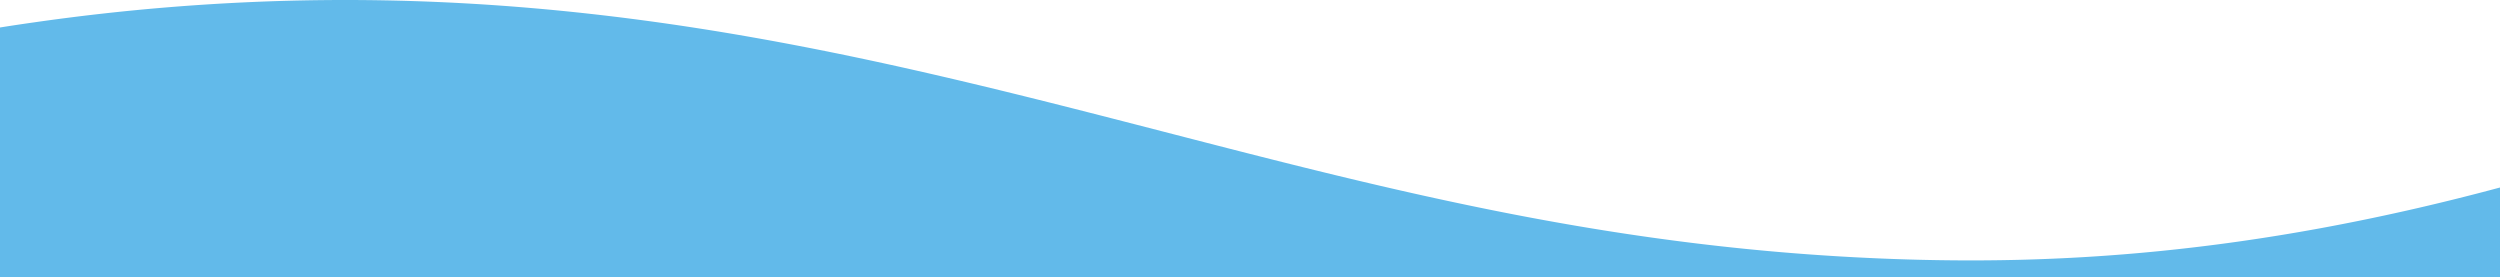 <svg xmlns="http://www.w3.org/2000/svg" viewBox="0 0 1920 213"><defs><style>.cls-1{fill:#62baea;}</style></defs><g id="Isolationsmodus"><path class="cls-1" d="M1454.32,198.91c-211.94-7.65-381.75-51.52-561.54-98C688.79,48.31,479.25-5.78,224.33.5A1693,1693,0,0,0,26.79,17.09Q13.21,19,0,21.11V213H1920V144C1725.16,196.37,1575.7,203.29,1454.32,198.91Z"/></g></svg>
